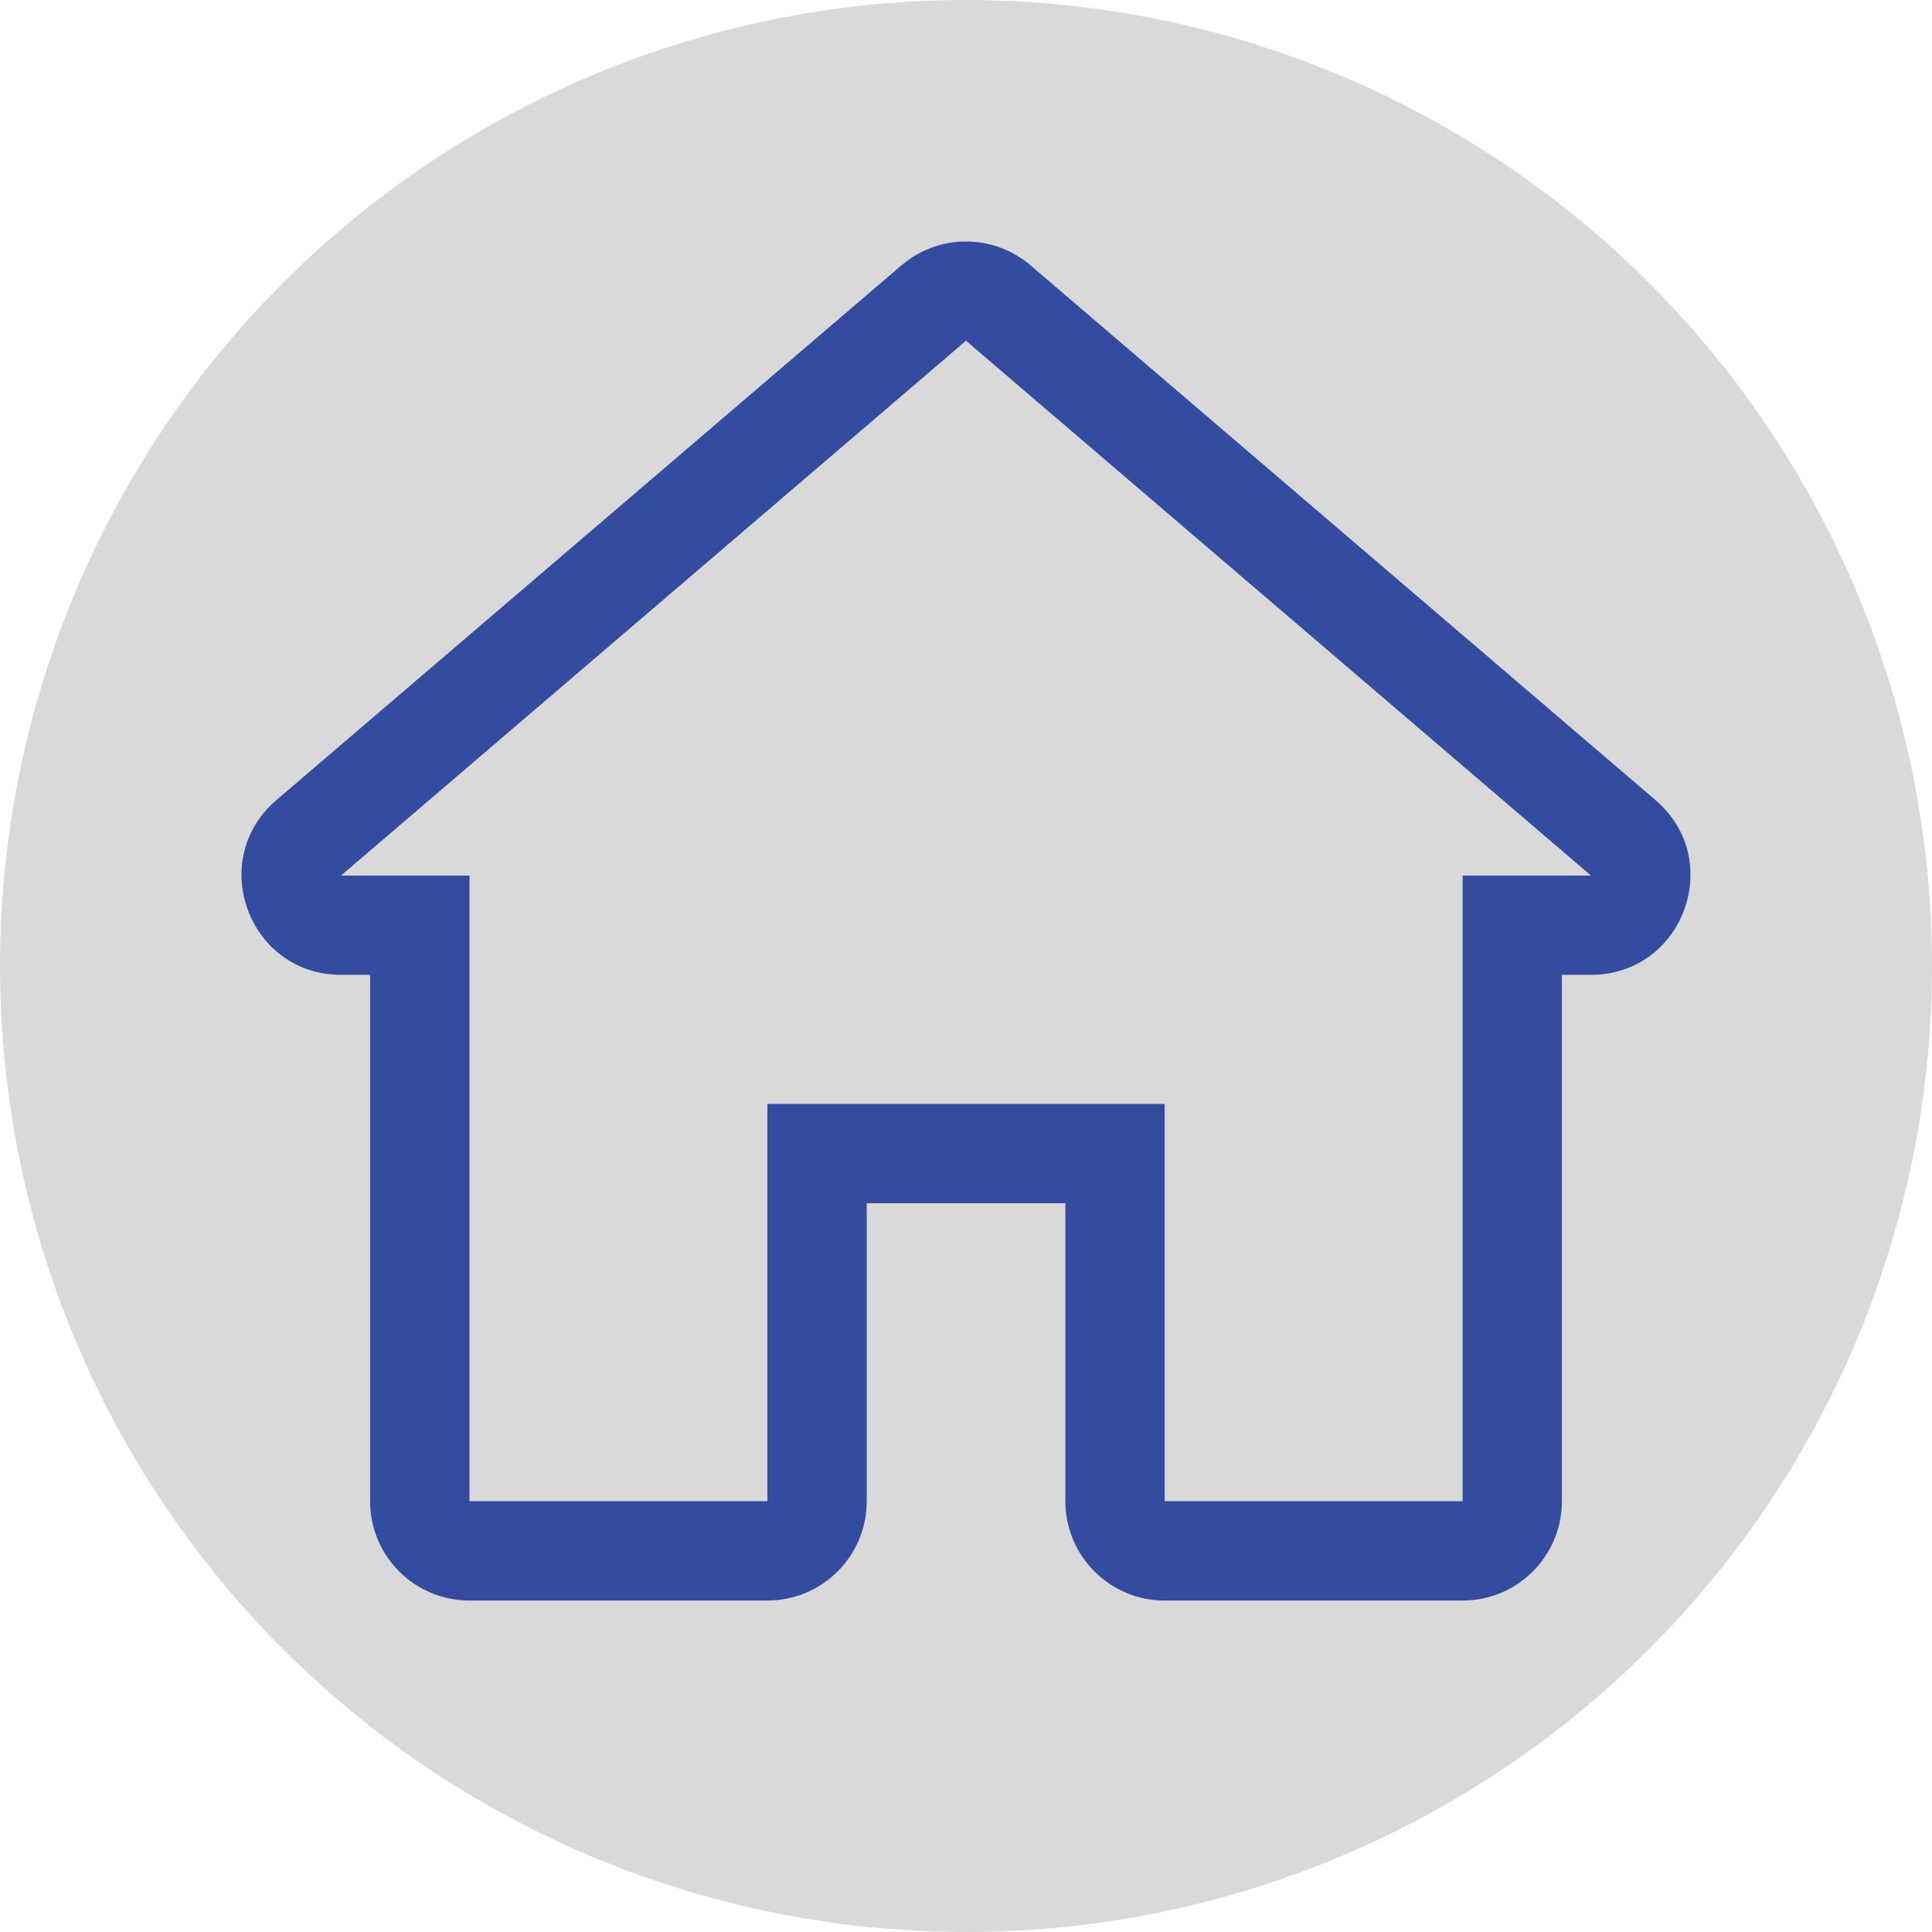 <svg width="16" height="16" viewBox="0 0 16 16" fill="none" xmlns="http://www.w3.org/2000/svg">
<circle cx="8" cy="8" r="8" fill="#D9D9D9"/>
<path fill-rule="evenodd" clip-rule="evenodd" d="M6.355 9.142H9.645V12.432H12.113V7.251H13.176L8 2.822L2.824 7.251H3.888V12.432H6.355V9.142ZM2.824 8.073H3.065V12.432C3.065 12.887 3.433 13.255 3.888 13.255H6.355C6.809 13.255 7.178 12.887 7.178 12.432V9.965H8.823V12.432C8.823 12.887 9.191 13.255 9.645 13.255H12.113C12.567 13.255 12.935 12.887 12.935 12.432V8.073H13.176C13.94 8.073 14.291 7.122 13.71 6.626L8.535 2.198C8.227 1.934 7.773 1.934 7.465 2.198L2.289 6.626C1.709 7.122 2.06 8.073 2.824 8.073Z" fill="#334CA0"/>
</svg>
